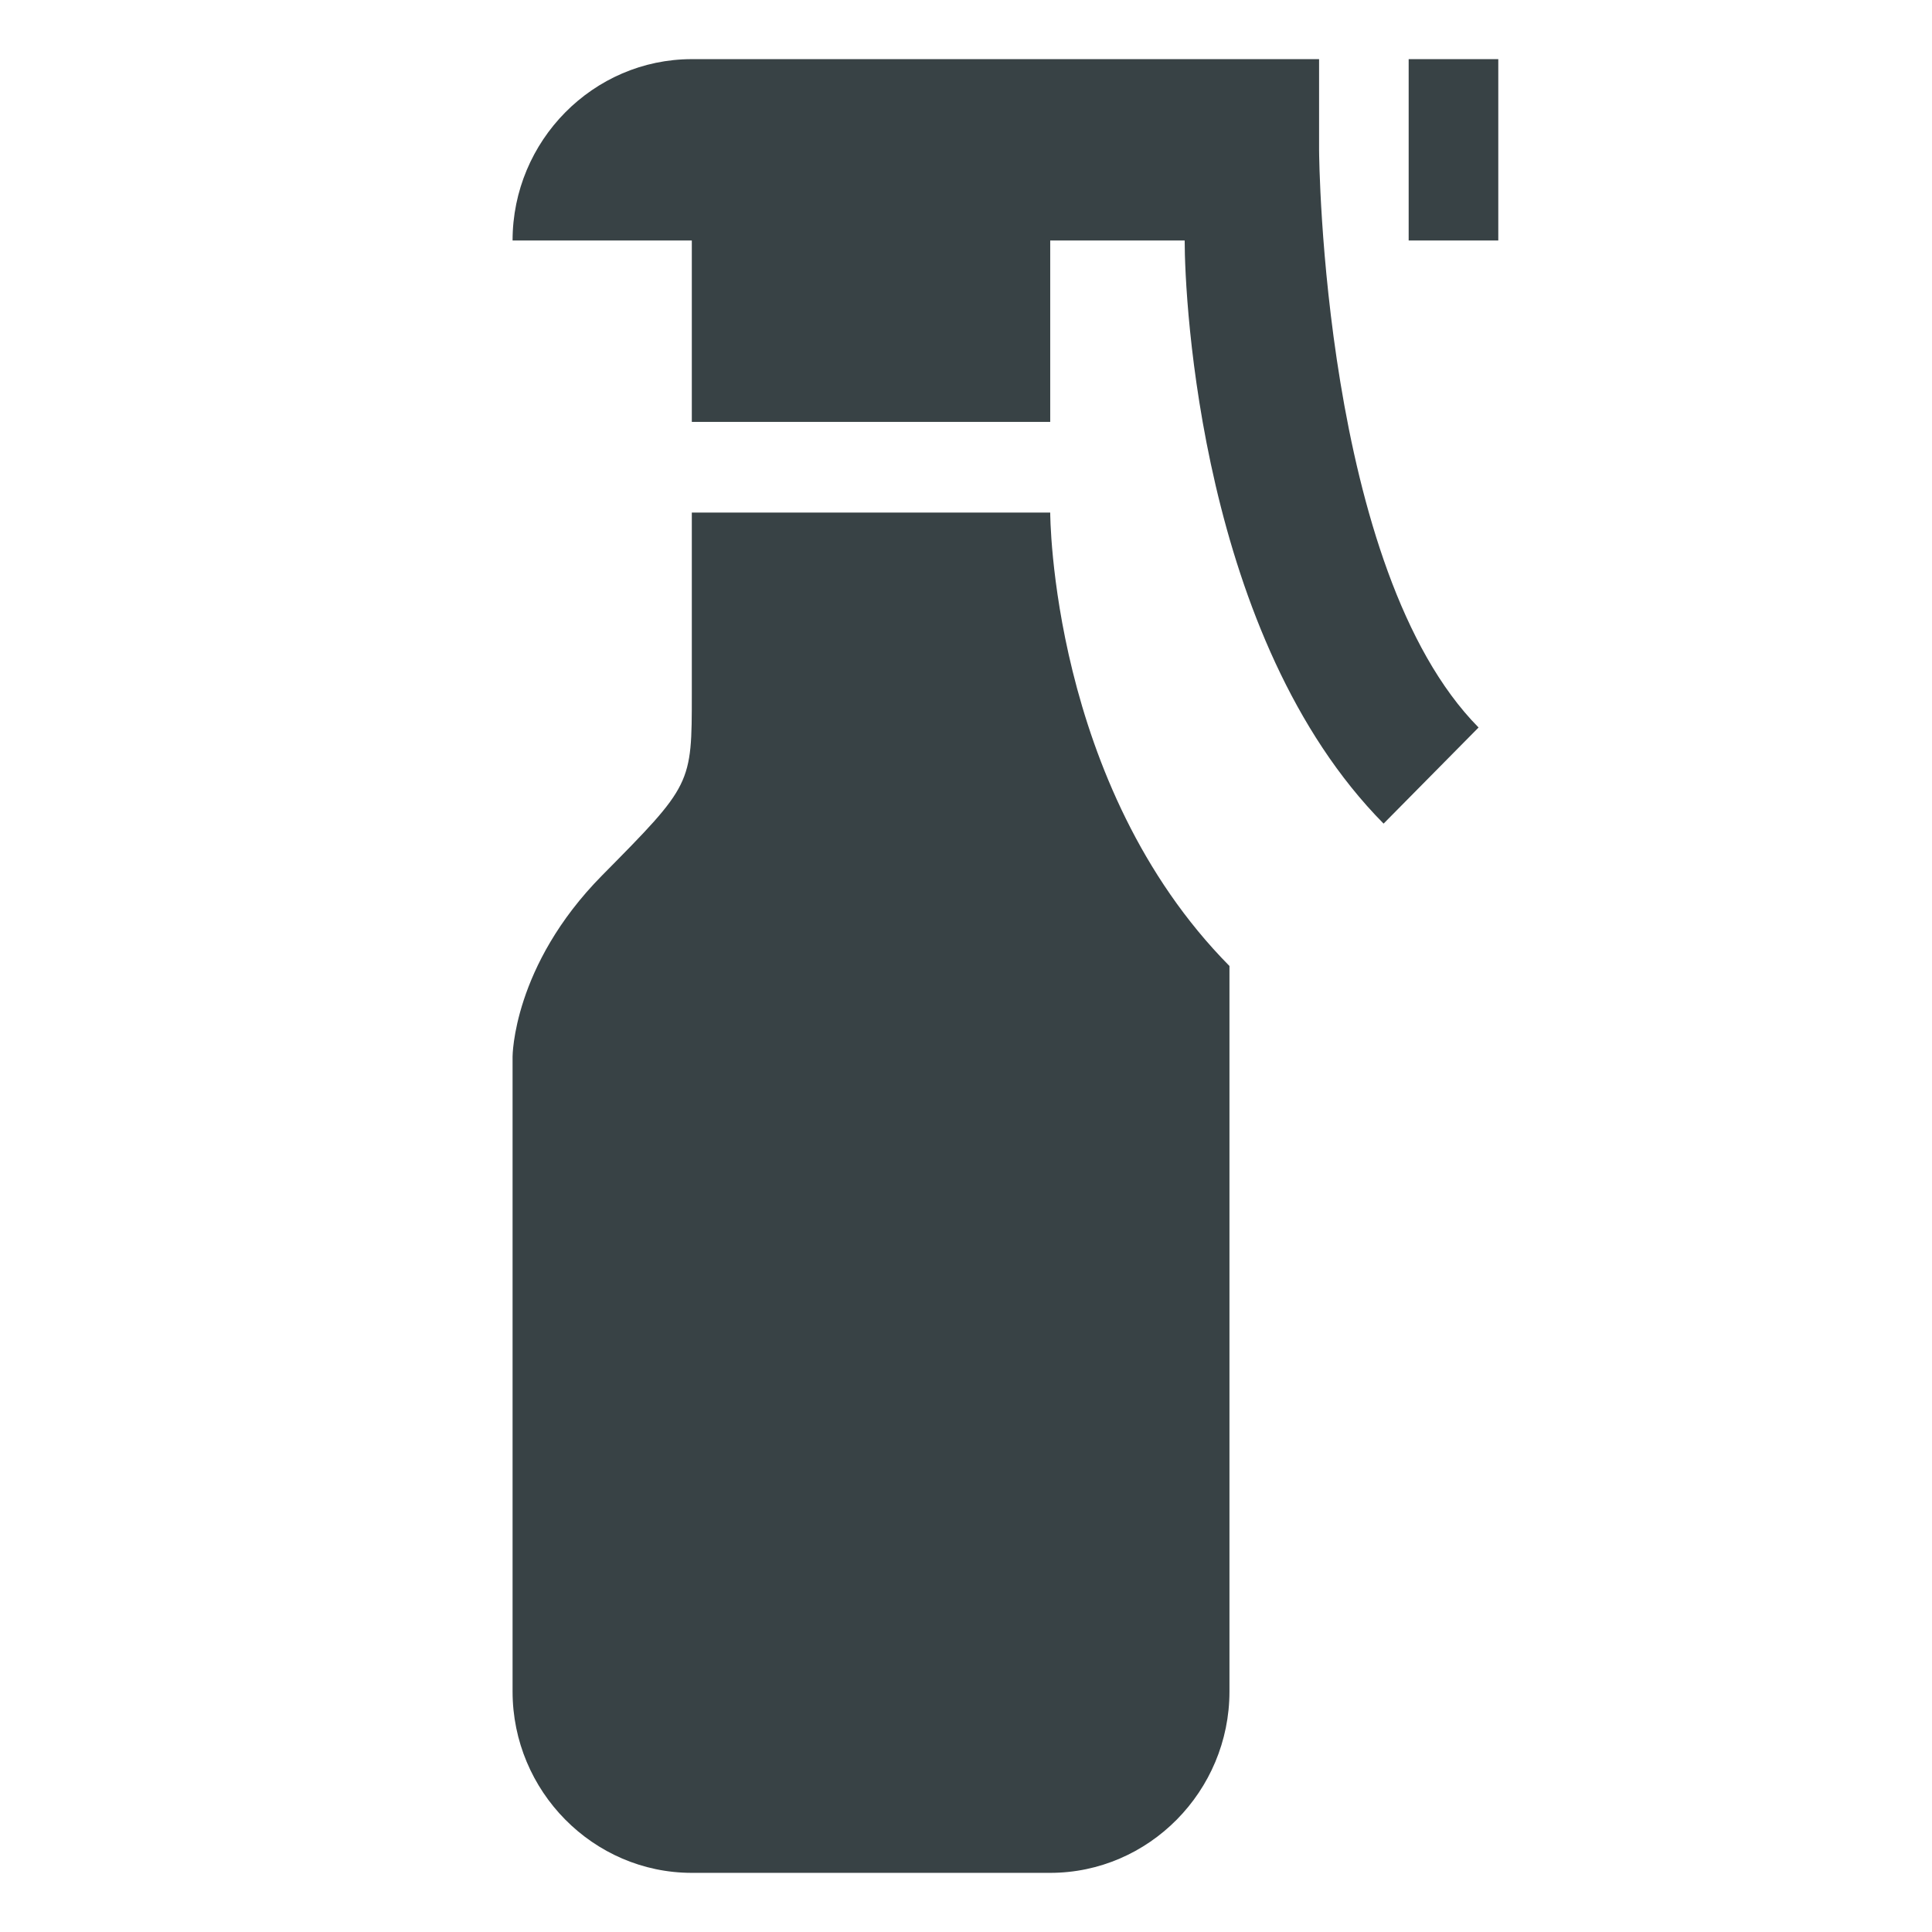 <svg width="49" height="49" viewBox="0 0 49 49" fill="none" xmlns="http://www.w3.org/2000/svg">
<path d="M35.091 20.889C30.454 16.197 30.046 7.618 30.046 6.1H26.636V10.7H17.546V6.1H13C13 3.57 15.046 1.5 17.546 1.5H33.455V3.8C33.455 3.984 33.545 14.449 37.5 18.451L35.091 20.889ZM35.727 1.5V6.1H38V1.5H35.727ZM31.182 24.5C26.636 19.9 26.636 13 26.636 13H17.546V17.6C17.546 19.9 17.546 19.9 15.273 22.2C13 24.5 13 26.8 13 26.8V42.9C13 45.43 15.046 47.5 17.546 47.5H26.636C29.136 47.5 31.182 45.43 31.182 42.9V24.5Z" fill="#384245"/>
</svg>
